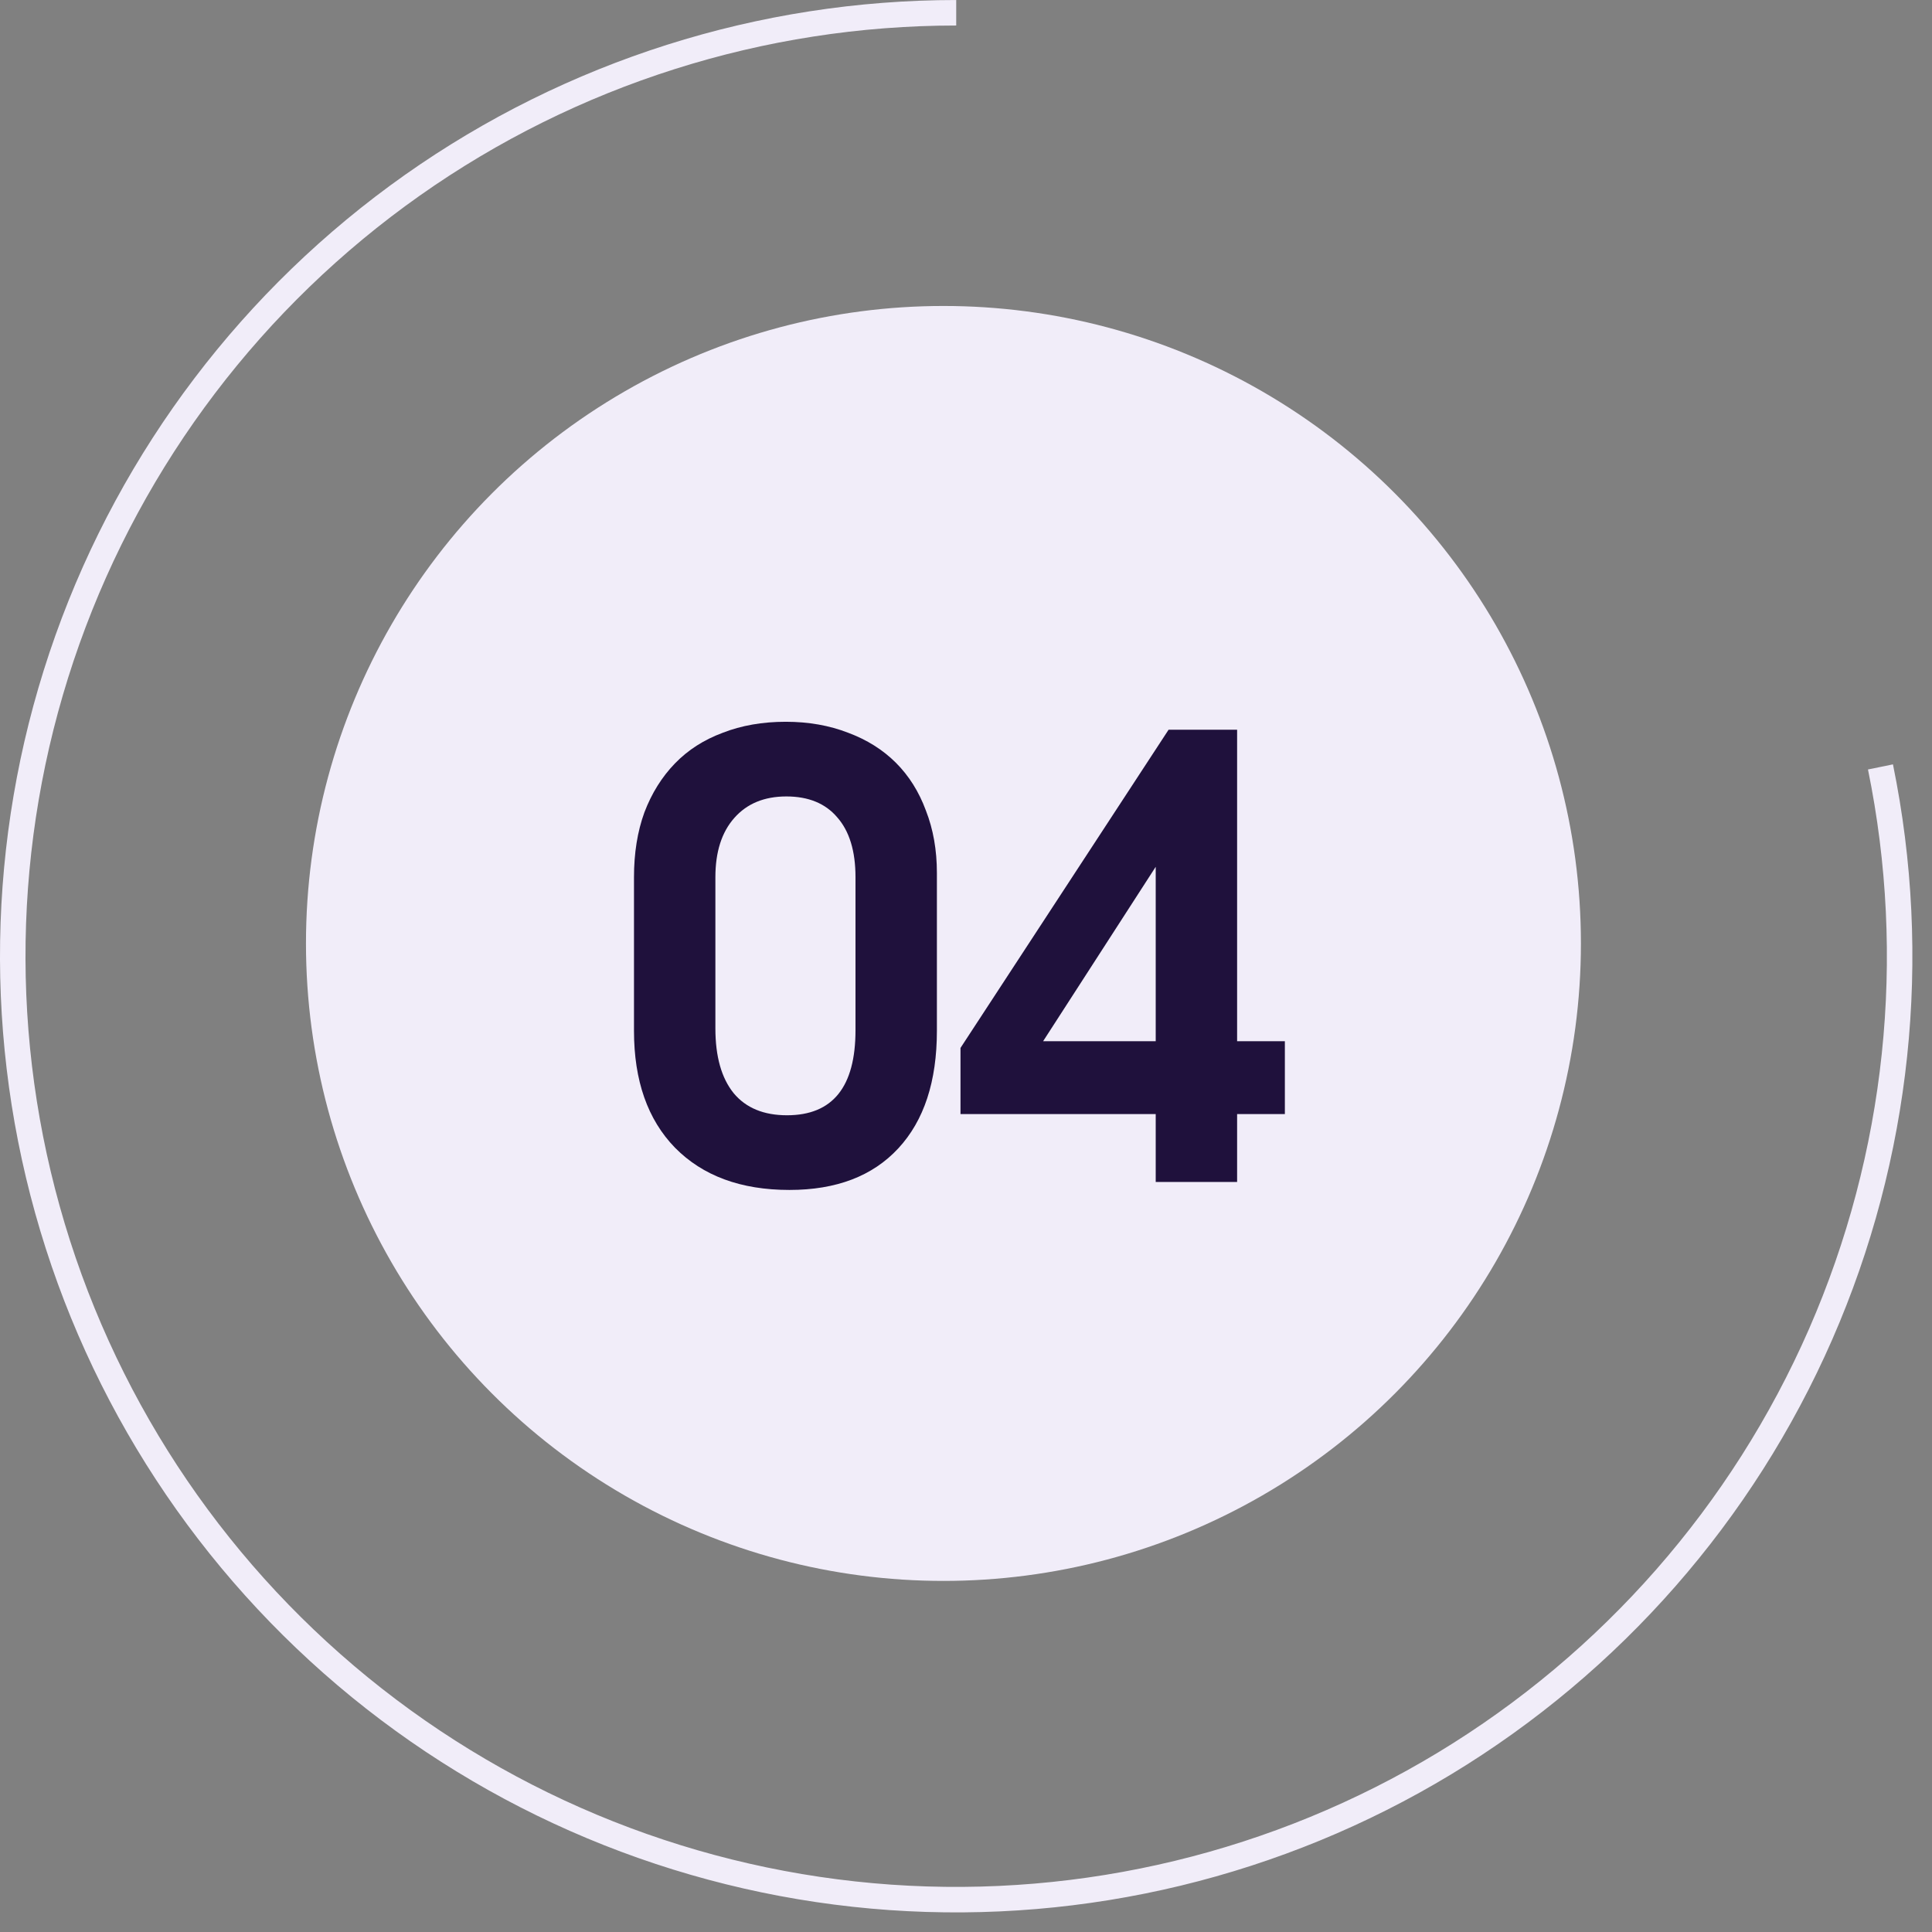 <?xml version="1.0" encoding="UTF-8"?> <svg xmlns="http://www.w3.org/2000/svg" width="46" height="46" viewBox="0 0 46 46" fill="none"><rect x="0" y="0" width="46" height="46" fill="#808080" stroke="none"/><path d="M44.773 18.26C45.703 22.802 45.205 27.52 43.348 31.768C41.49 36.016 38.363 39.584 34.397 41.985C30.43 44.385 25.818 45.499 21.193 45.175C16.569 44.85 12.158 43.102 8.565 40.171C4.973 37.24 2.376 33.27 1.13 28.804C-0.116 24.338 0.05 19.596 1.606 15.229C3.162 10.862 6.031 7.083 9.819 4.41C13.608 1.738 18.131 0.304 22.767 0.304" stroke="#F1EDF9" stroke-width="0.607"></path><circle cx="22.463" cy="22.463" r="15.178" fill="#F1EDF9"></circle><path d="M15.095 20.886C15.095 20.313 15.177 19.798 15.343 19.342C15.517 18.885 15.76 18.497 16.071 18.176C16.382 17.855 16.761 17.613 17.208 17.447C17.654 17.273 18.155 17.185 18.708 17.185C19.252 17.185 19.748 17.273 20.195 17.447C20.641 17.613 21.02 17.851 21.331 18.161C21.642 18.472 21.88 18.851 22.045 19.298C22.22 19.745 22.307 20.24 22.307 20.784V24.543C22.307 25.748 22.001 26.68 21.389 27.341C20.777 28.002 19.913 28.332 18.796 28.332C17.64 28.332 16.732 27.997 16.071 27.326C15.42 26.656 15.095 25.729 15.095 24.543V20.886ZM17.033 24.485C17.033 25.155 17.178 25.67 17.47 26.03C17.761 26.379 18.184 26.554 18.738 26.554C19.826 26.554 20.369 25.879 20.369 24.529V20.886C20.369 20.264 20.224 19.788 19.932 19.458C19.651 19.128 19.247 18.963 18.723 18.963C18.198 18.963 17.786 19.133 17.485 19.473C17.183 19.813 17.033 20.284 17.033 20.886V24.485ZM22.869 24.951L27.823 17.375H29.455V24.791H30.592V26.525H29.455V28.142H27.517V26.525H22.869V24.951ZM27.517 24.791V20.638L24.836 24.791H27.517Z" fill="#1F113C"></path></svg> 